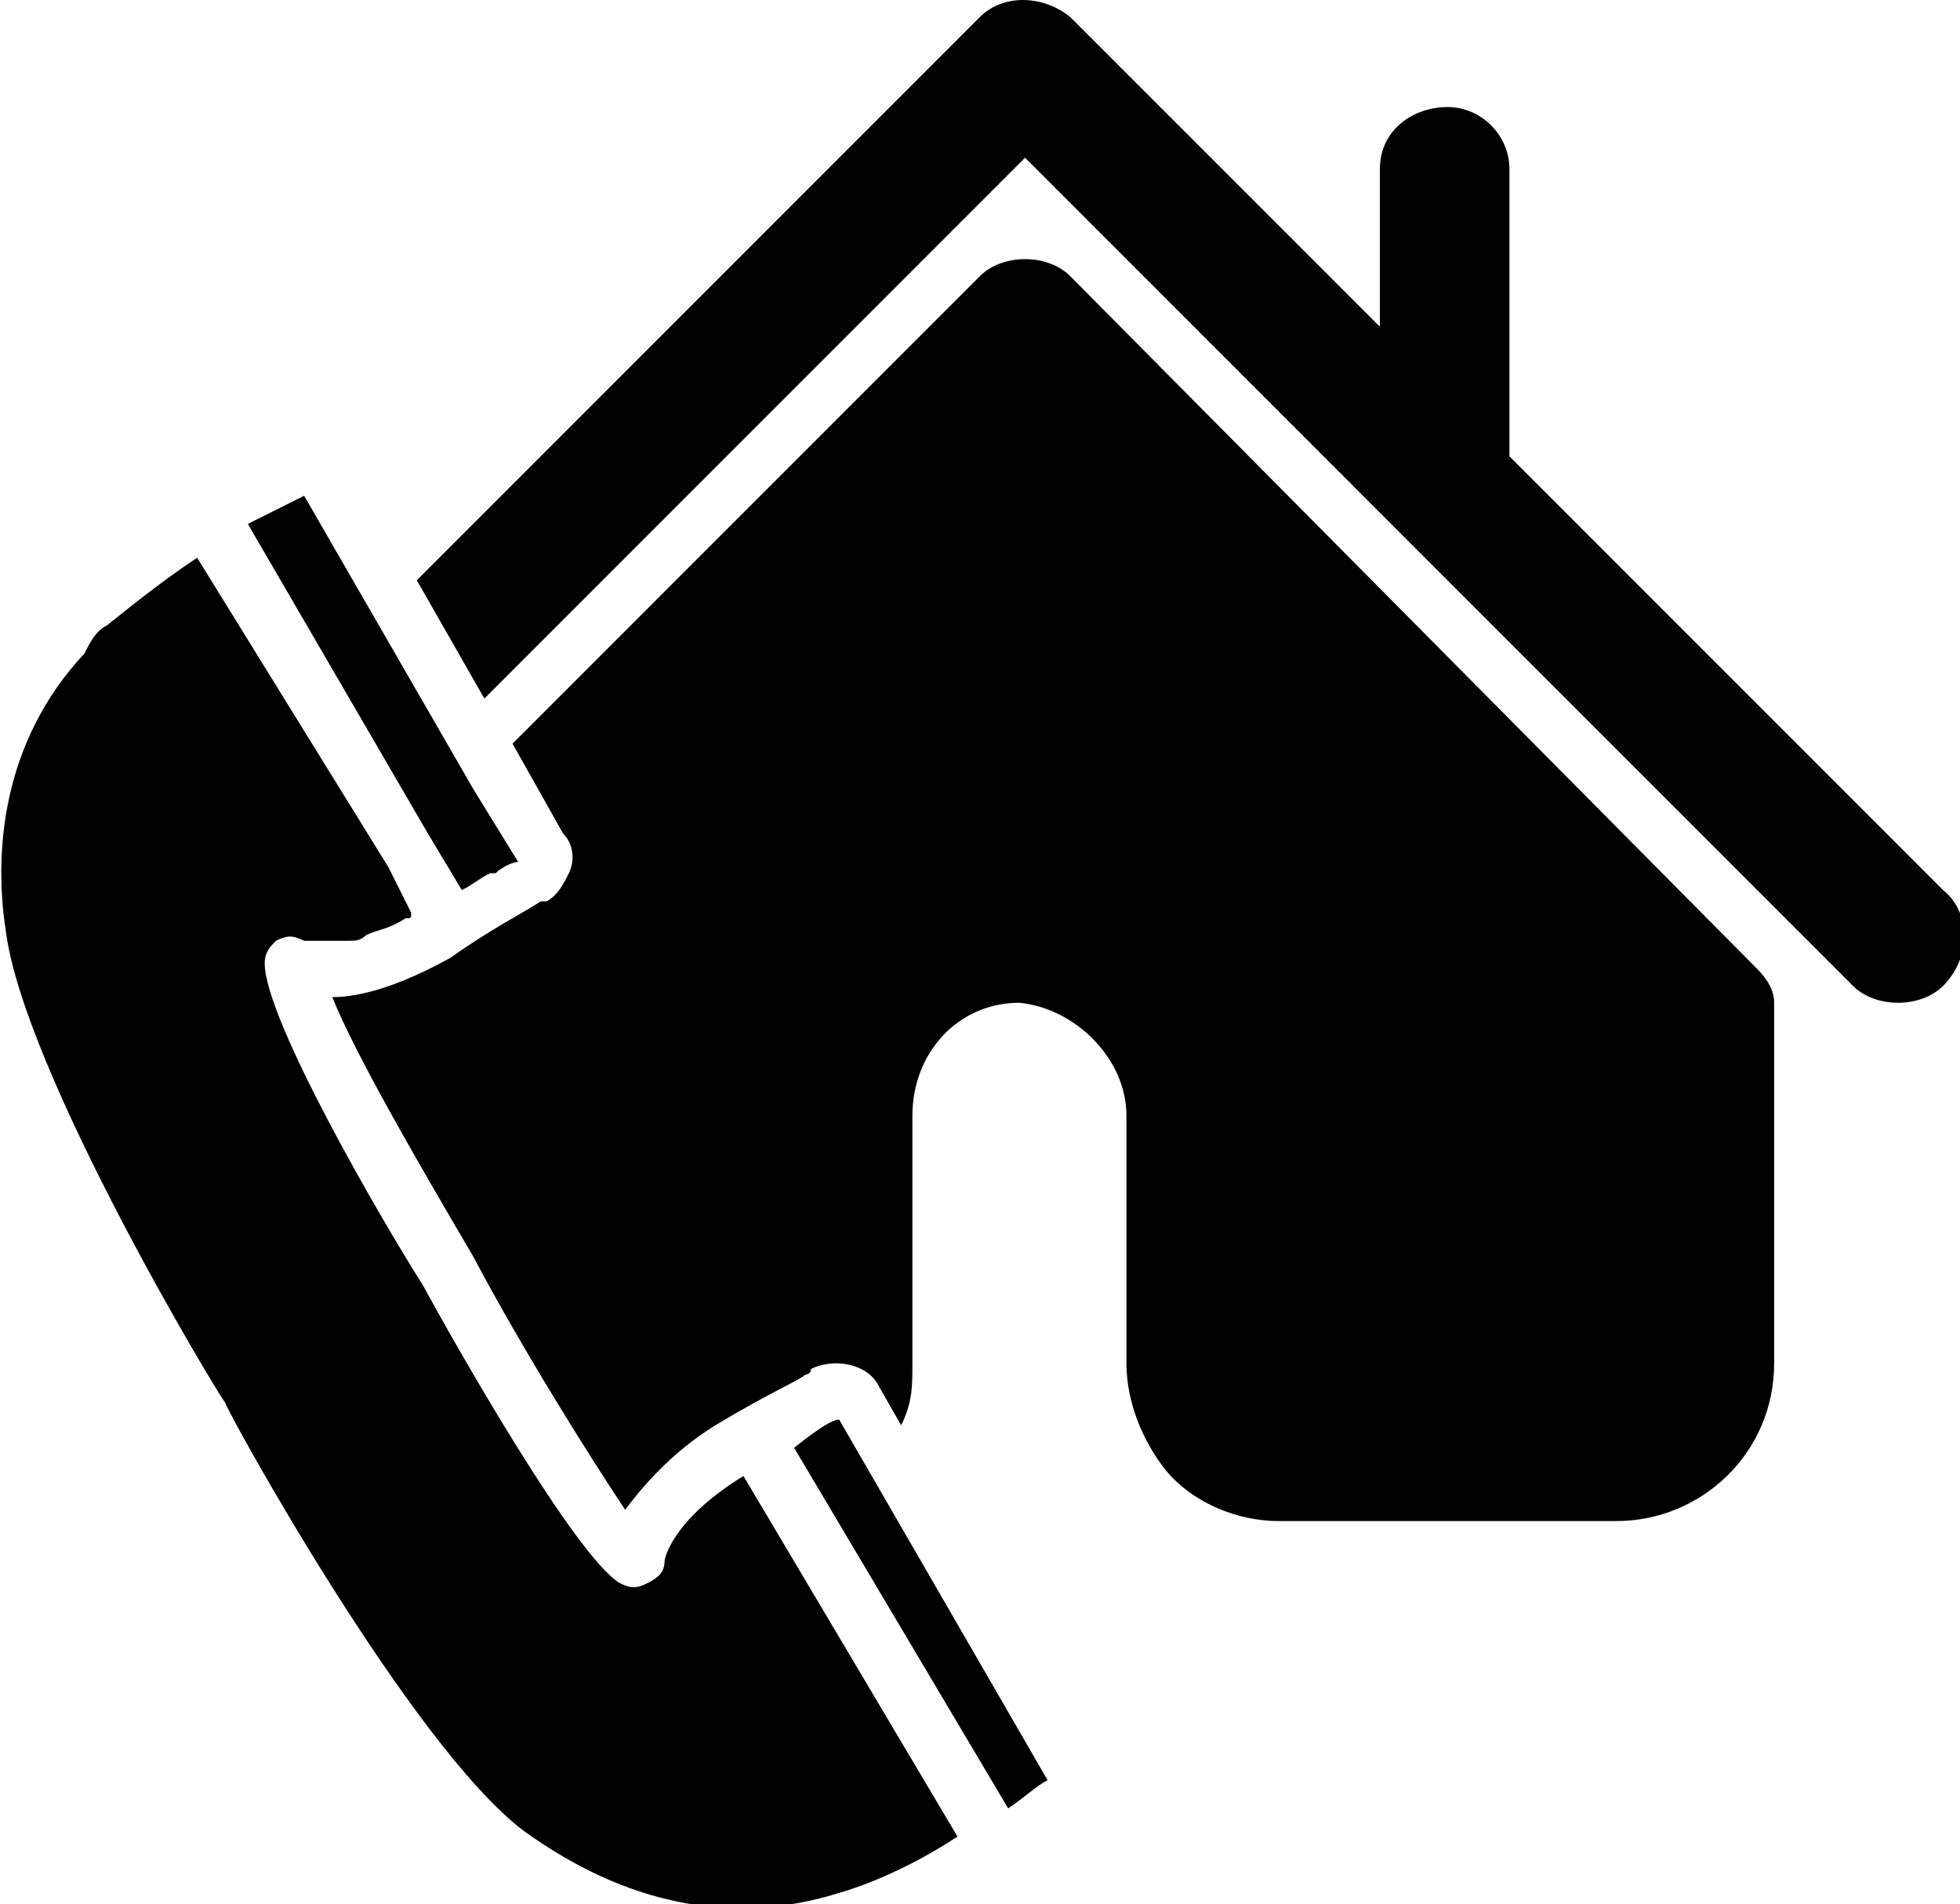 <?xml version="1.0" encoding="UTF-8"?> <svg xmlns="http://www.w3.org/2000/svg" xmlns:xlink="http://www.w3.org/1999/xlink" version="1.1" id="b" x="0px" y="0px" viewBox="0 0 34.8 33.8" style="enable-background:new 0 0 34.8 33.8;" xml:space="preserve"> <g id="c"> <g> <path d="M34.5,15.8l-7.7-7.7V3c0-0.6-0.5-1.1-1.1-1.1S24.5,2.3,24.5,3v2.8L19,0.3c-0.5-0.4-1.2-0.4-1.6,0l-10,10l1.2,2.1l9.6-9.6 l14.7,14.7c0.2,0.2,0.5,0.3,0.8,0.3s0.6-0.1,0.8-0.3C35,17,35,16.2,34.5,15.8L34.5,15.8z"></path> <path d="M10.1,15.5C10,15.7,9.9,15.9,9.7,16H9.6c-0.3,0.2-0.9,0.5-1.6,1c-0.9,0.5-1.6,0.7-2.1,0.7c0.4,1,1.5,2.9,2.5,4.6 c0.9,1.7,2.1,3.6,2.7,4.5c0.3-0.4,0.8-1,1.6-1.5c1-0.6,1.5-0.8,1.6-0.9c0,0,0.1,0,0.1-0.1c0.4-0.2,1-0.1,1.2,0.3l0.4,0.7 c0.2-0.4,0.2-0.7,0.2-1.1v-4.4c0-1.1,0.8-2,1.9-2c1,0.1,1.9,1,1.9,2v4.4c0,0.7,0.3,1.4,0.7,1.9c0.5,0.6,1.3,0.9,2,0.9h6 c1.5,0,2.8-1.2,2.8-2.8v-5.9c0-0.2,0-0.4,0-0.5c0-0.2-0.1-0.4-0.3-0.6L19,4.9c-0.2-0.2-0.5-0.3-0.8-0.3s-0.6,0.1-0.8,0.3l-8.3,8.3 l0.9,1.6C10.2,15,10.2,15.3,10.1,15.5z"></path> <path d="M18.6,31.6l-3.7-6.4c-0.1,0-0.3,0.1-0.8,0.5l3.8,6.4C18.2,31.9,18.4,31.7,18.6,31.6z"></path> <path d="M7.3,16.2L7.3,16.2L7.3,16.2z"></path> <path d="M7.6,14.8L4.4,9.4L7.6,14.8z"></path> <path d="M6.8,15.5L3.5,9.9L6.8,15.5z"></path> <path d="M7.6,14.8l0.6,1c0.2-0.1,0.3-0.2,0.5-0.3h0.1c0.1-0.1,0.3-0.2,0.4-0.2L8.4,14l-3-5.2c-0.2,0.1-0.6,0.3-1,0.5L7.6,14.8 L7.6,14.8L7.6,14.8z"></path> <path d="M13.2,26.2c-1.3,0.8-1.4,1.5-1.4,1.5c0,0.2-0.1,0.3-0.3,0.4s-0.3,0.1-0.5,0c-0.8-0.5-2.9-4.2-3.5-5.3 c-0.7-1.1-2.8-4.7-2.8-5.7c0-0.2,0.1-0.3,0.2-0.4c0.2-0.1,0.3-0.1,0.5,0c0,0,0.1,0,0.2,0l0,0l0,0h0.1c0.1,0,0.2,0,0.4,0 c0,0,0,0,0.1,0s0.2,0,0.3-0.1l0,0c0.2-0.1,0.4-0.1,0.7-0.3c0.1,0,0.1,0,0.1-0.1l0,0l-0.4-0.8l0,0L3.5,9.9 c-0.6,0.4-1.1,0.8-1.6,1.2c-0.2,0.1-0.3,0.3-0.4,0.5c-1.5,1.6-1.6,3.6-1.4,4.9C0.4,19,3.9,24.8,4,24.9C4,25,7.3,31,9.3,32.5 c1.8,1.3,3.7,1.7,5.6,1.1c0.7-0.2,1.5-0.6,2.1-1L13.2,26.2L13.2,26.2z"></path> </g> </g> </svg> 